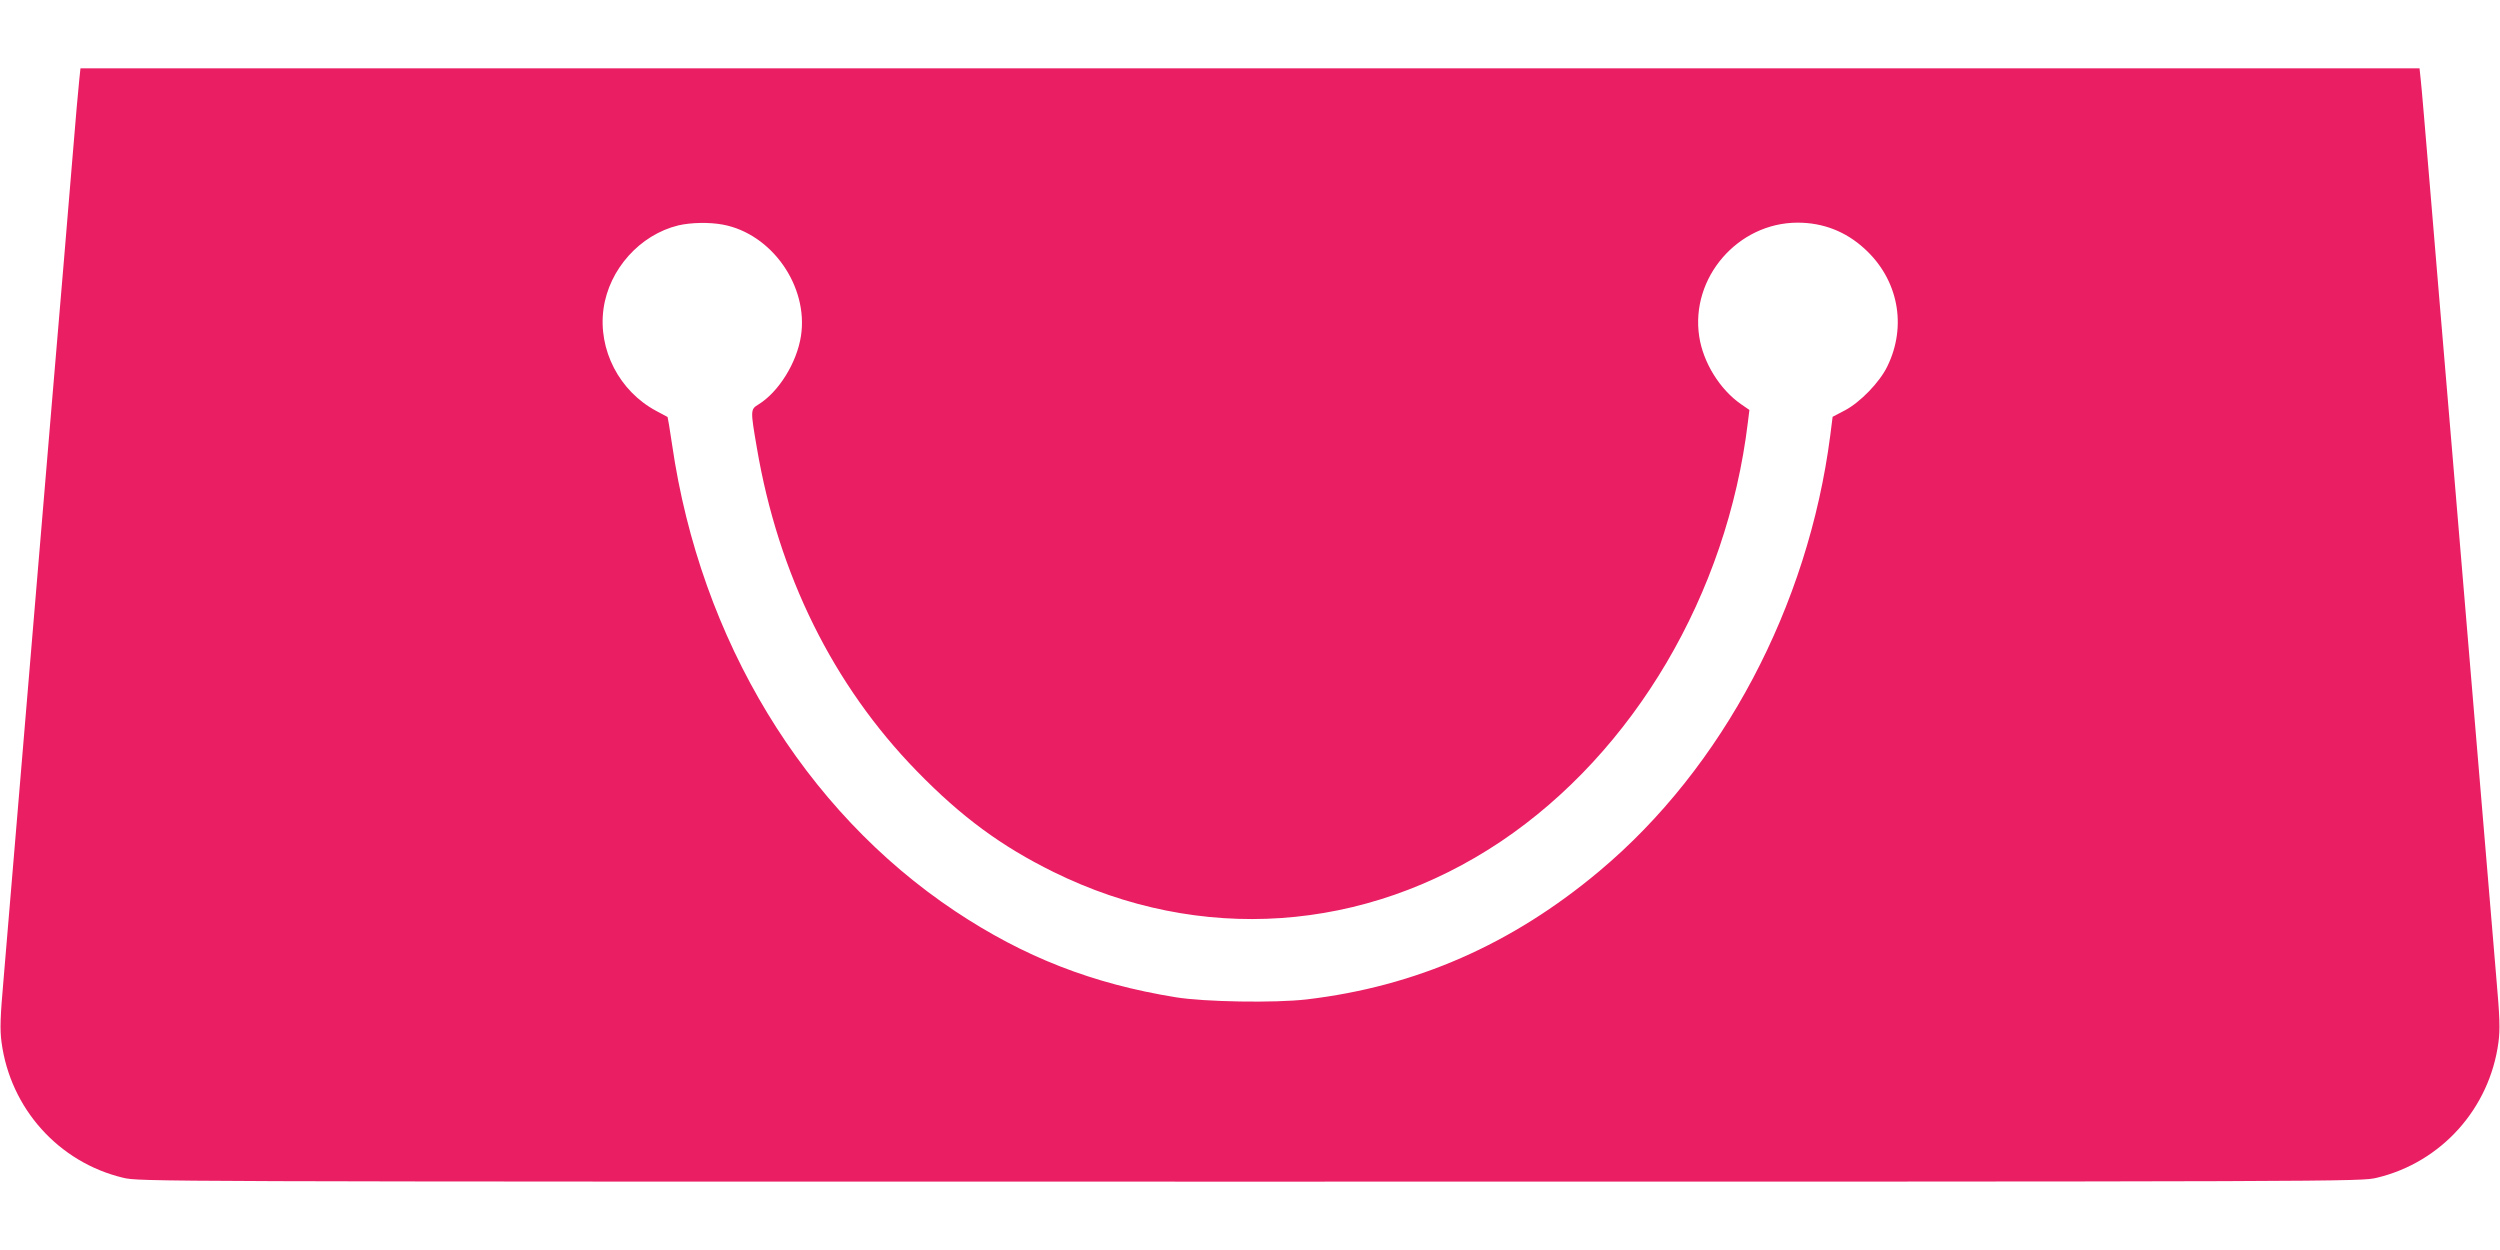 <?xml version="1.0" standalone="no"?>
<!DOCTYPE svg PUBLIC "-//W3C//DTD SVG 20010904//EN"
 "http://www.w3.org/TR/2001/REC-SVG-20010904/DTD/svg10.dtd">
<svg version="1.0" xmlns="http://www.w3.org/2000/svg"
 width="1280pt" height="640pt" viewBox="0 0 1280 640"
 preserveAspectRatio="xMidYMid meet">
<g transform="translate(0,640) scale(0.1,-0.1)"
fill="#e91e63" stroke="none">
<path d="M406 5993 c-4 -32 -20 -218 -36 -413 -16 -195 -63 -758 -105 -1250
-41 -492 -109 -1298 -150 -1790 -41 -492 -84 -1007 -96 -1145 -18 -205 -20
-265 -11 -332 45 -338 292 -614 622 -693 85 -20 88 -20 5770 -20 5682 0 5685
0 5770 20 330 79 577 355 622 693 9 67 7 127 -11 332 -12 138 -50 599 -86
1025 -36 426 -99 1178 -140 1670 -42 492 -93 1109 -115 1370 -22 261 -42 501
-46 533 l-6 57 -5988 0 -5988 0 -6 -57z m3295 -743 c251 -47 439 -316 400
-570 -21 -137 -114 -287 -218 -351 -41 -25 -41 -29 -8 -221 110 -649 390
-1216 820 -1657 228 -234 432 -384 700 -516 749 -369 1592 -311 2290 157 681
458 1158 1267 1264 2145 l8 64 -42 29 c-109 75 -195 214 -215 347 -46 301 198
583 504 583 130 0 246 -45 342 -133 173 -157 219 -395 117 -603 -39 -81 -139
-184 -217 -225 l-63 -33 -12 -95 c-113 -875 -550 -1701 -1181 -2230 -449 -377
-941 -592 -1500 -658 -164 -19 -523 -13 -670 11 -427 69 -777 206 -1130 441
-774 516 -1304 1389 -1449 2389 -11 76 -22 140 -23 141 -2 1 -28 15 -58 31
-189 101 -299 313 -270 523 28 202 186 379 383 427 65 15 158 17 228 4z"/>
</g>
</svg>
